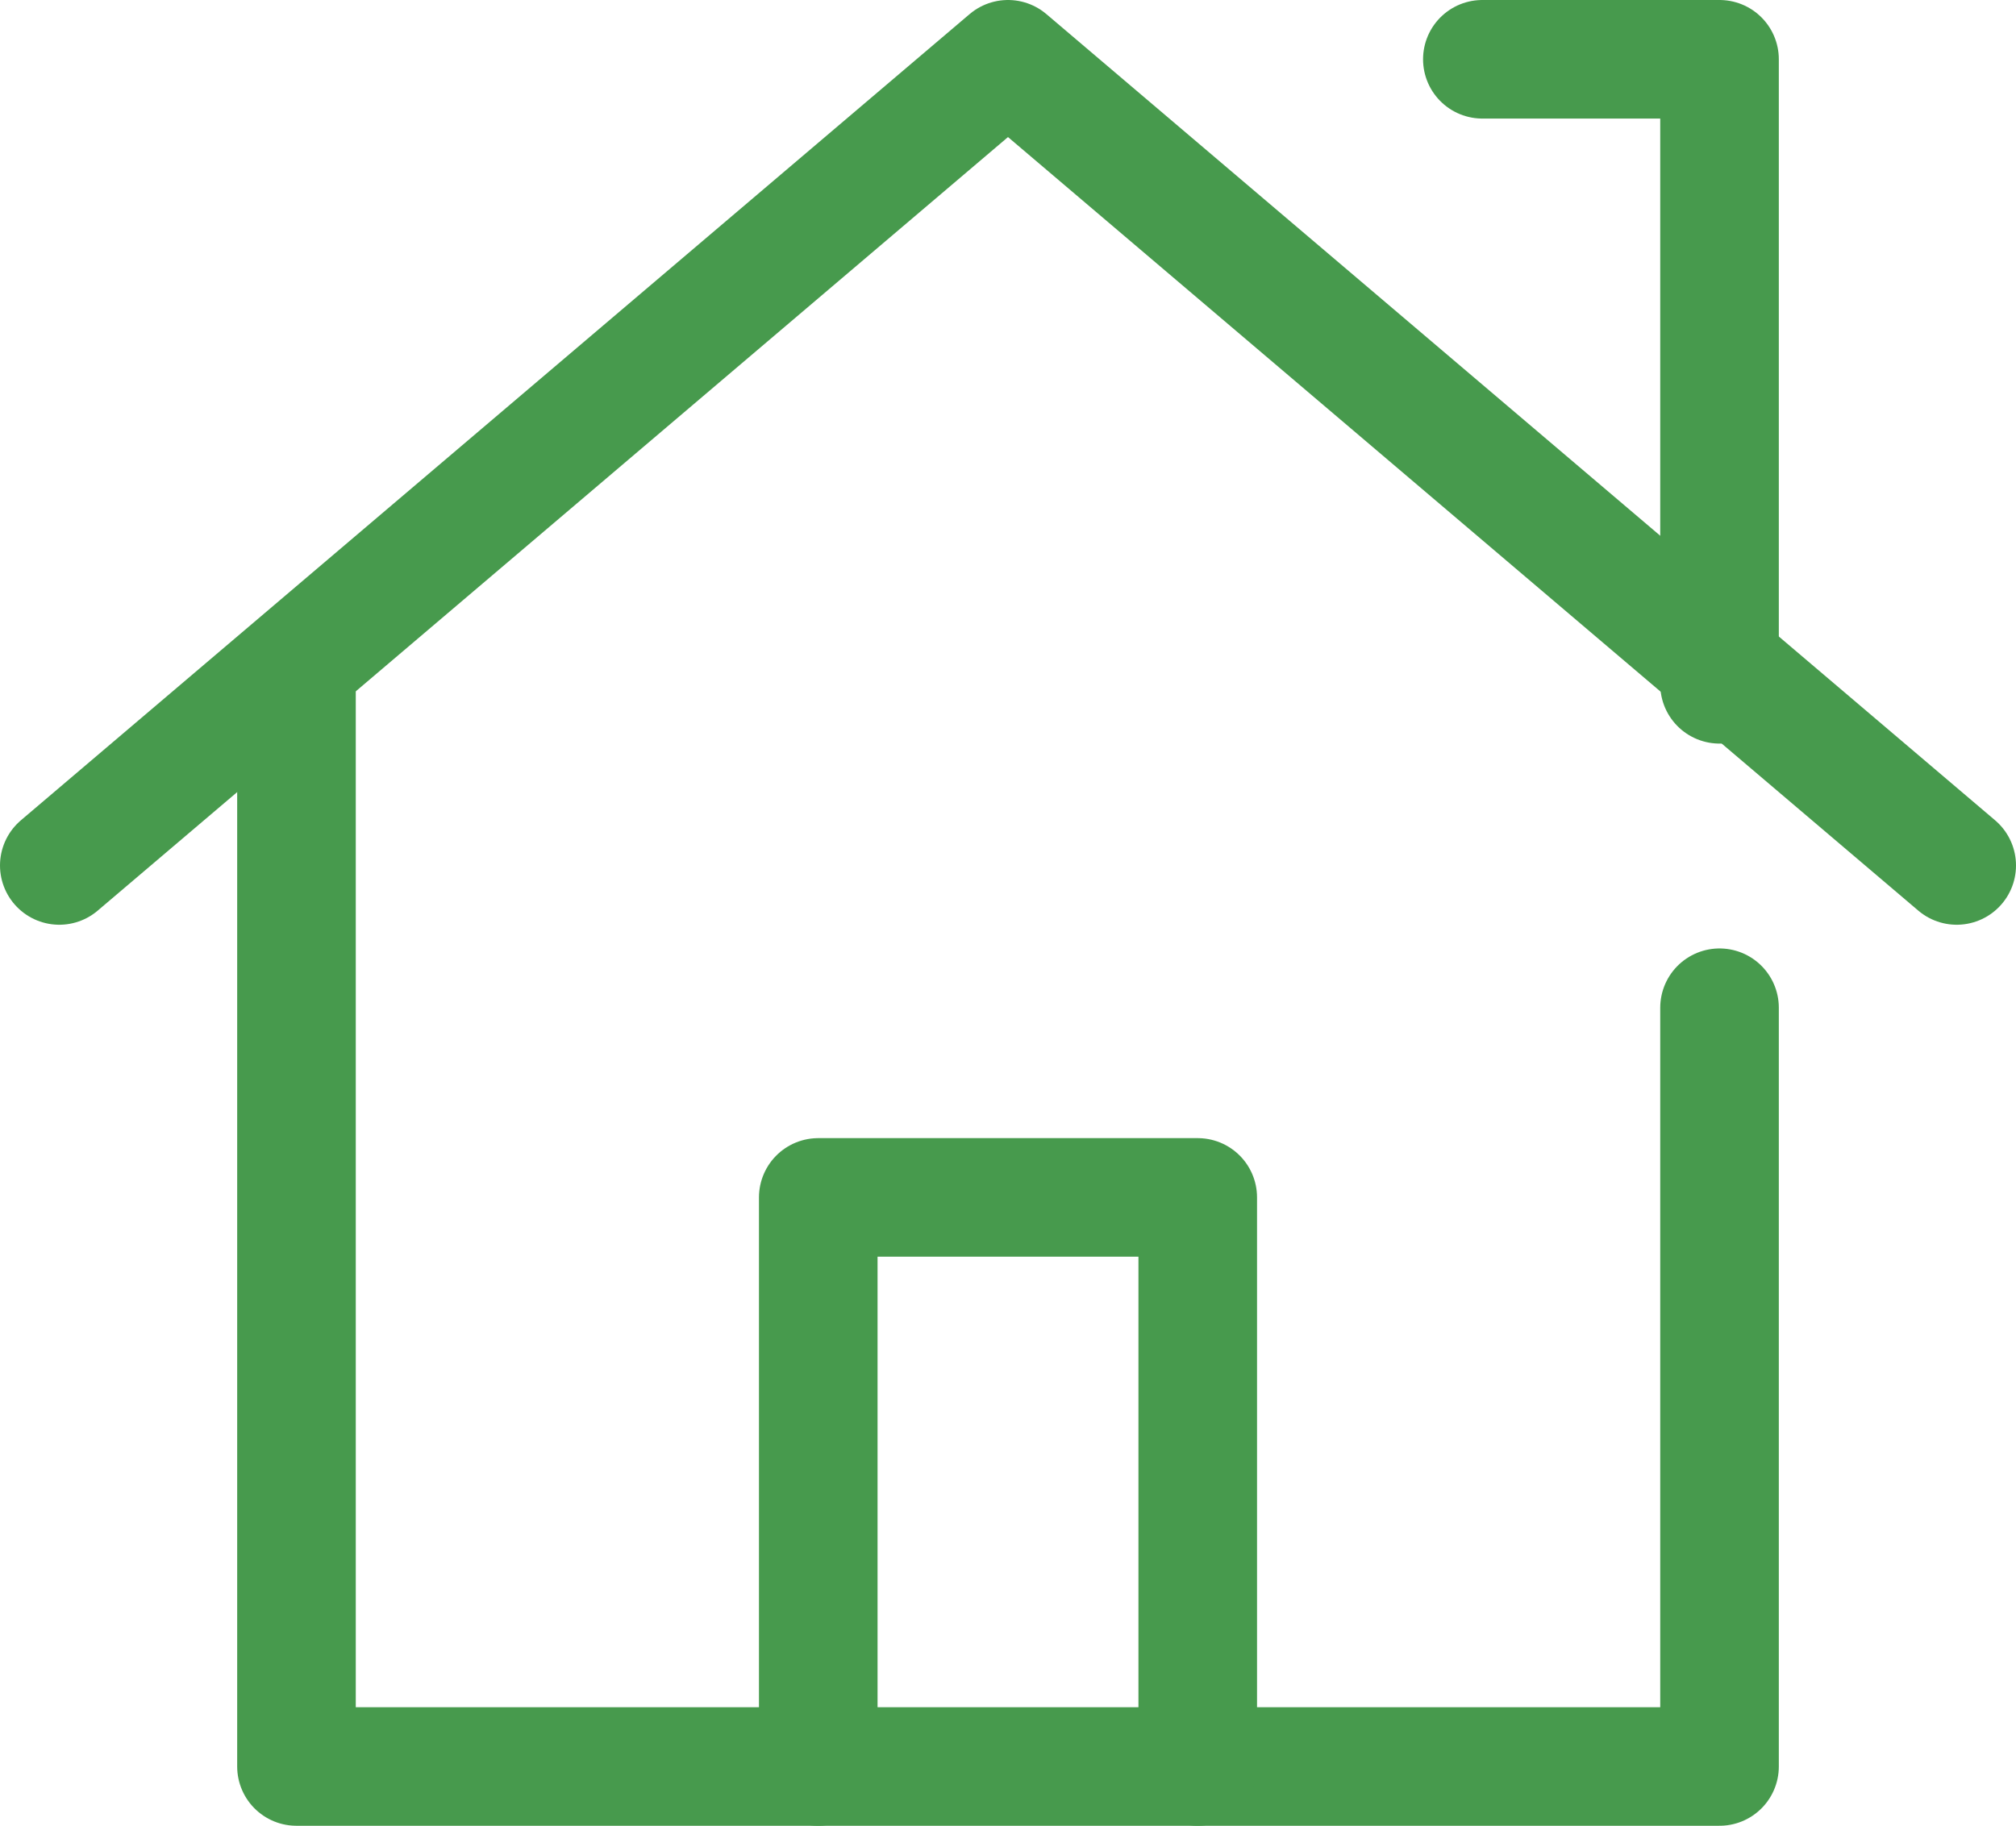 <svg xmlns="http://www.w3.org/2000/svg" viewBox="0 0 42.5 38.5"><defs><style>.cls-1{fill:none;stroke:#479a4d;stroke-linecap:round;stroke-linejoin:round;stroke-width:2.5px;}</style></defs><g id="レイヤー_2" data-name="レイヤー 2"><g id="働く環境について"><polyline class="cls-1" points="1.25 18.25 21.25 1.25 41.25 18.25"/><polyline class="cls-1" points="6.25 14.1 6.25 37.25 36.25 37.25 36.25 21.25"/><polyline class="cls-1" points="36.25 14.43 36.25 1.25 31.25 1.25"/><polyline class="cls-1" points="17.25 37.25 17.25 25.25 25.25 25.25 25.25 37.25"/></g></g></svg>
